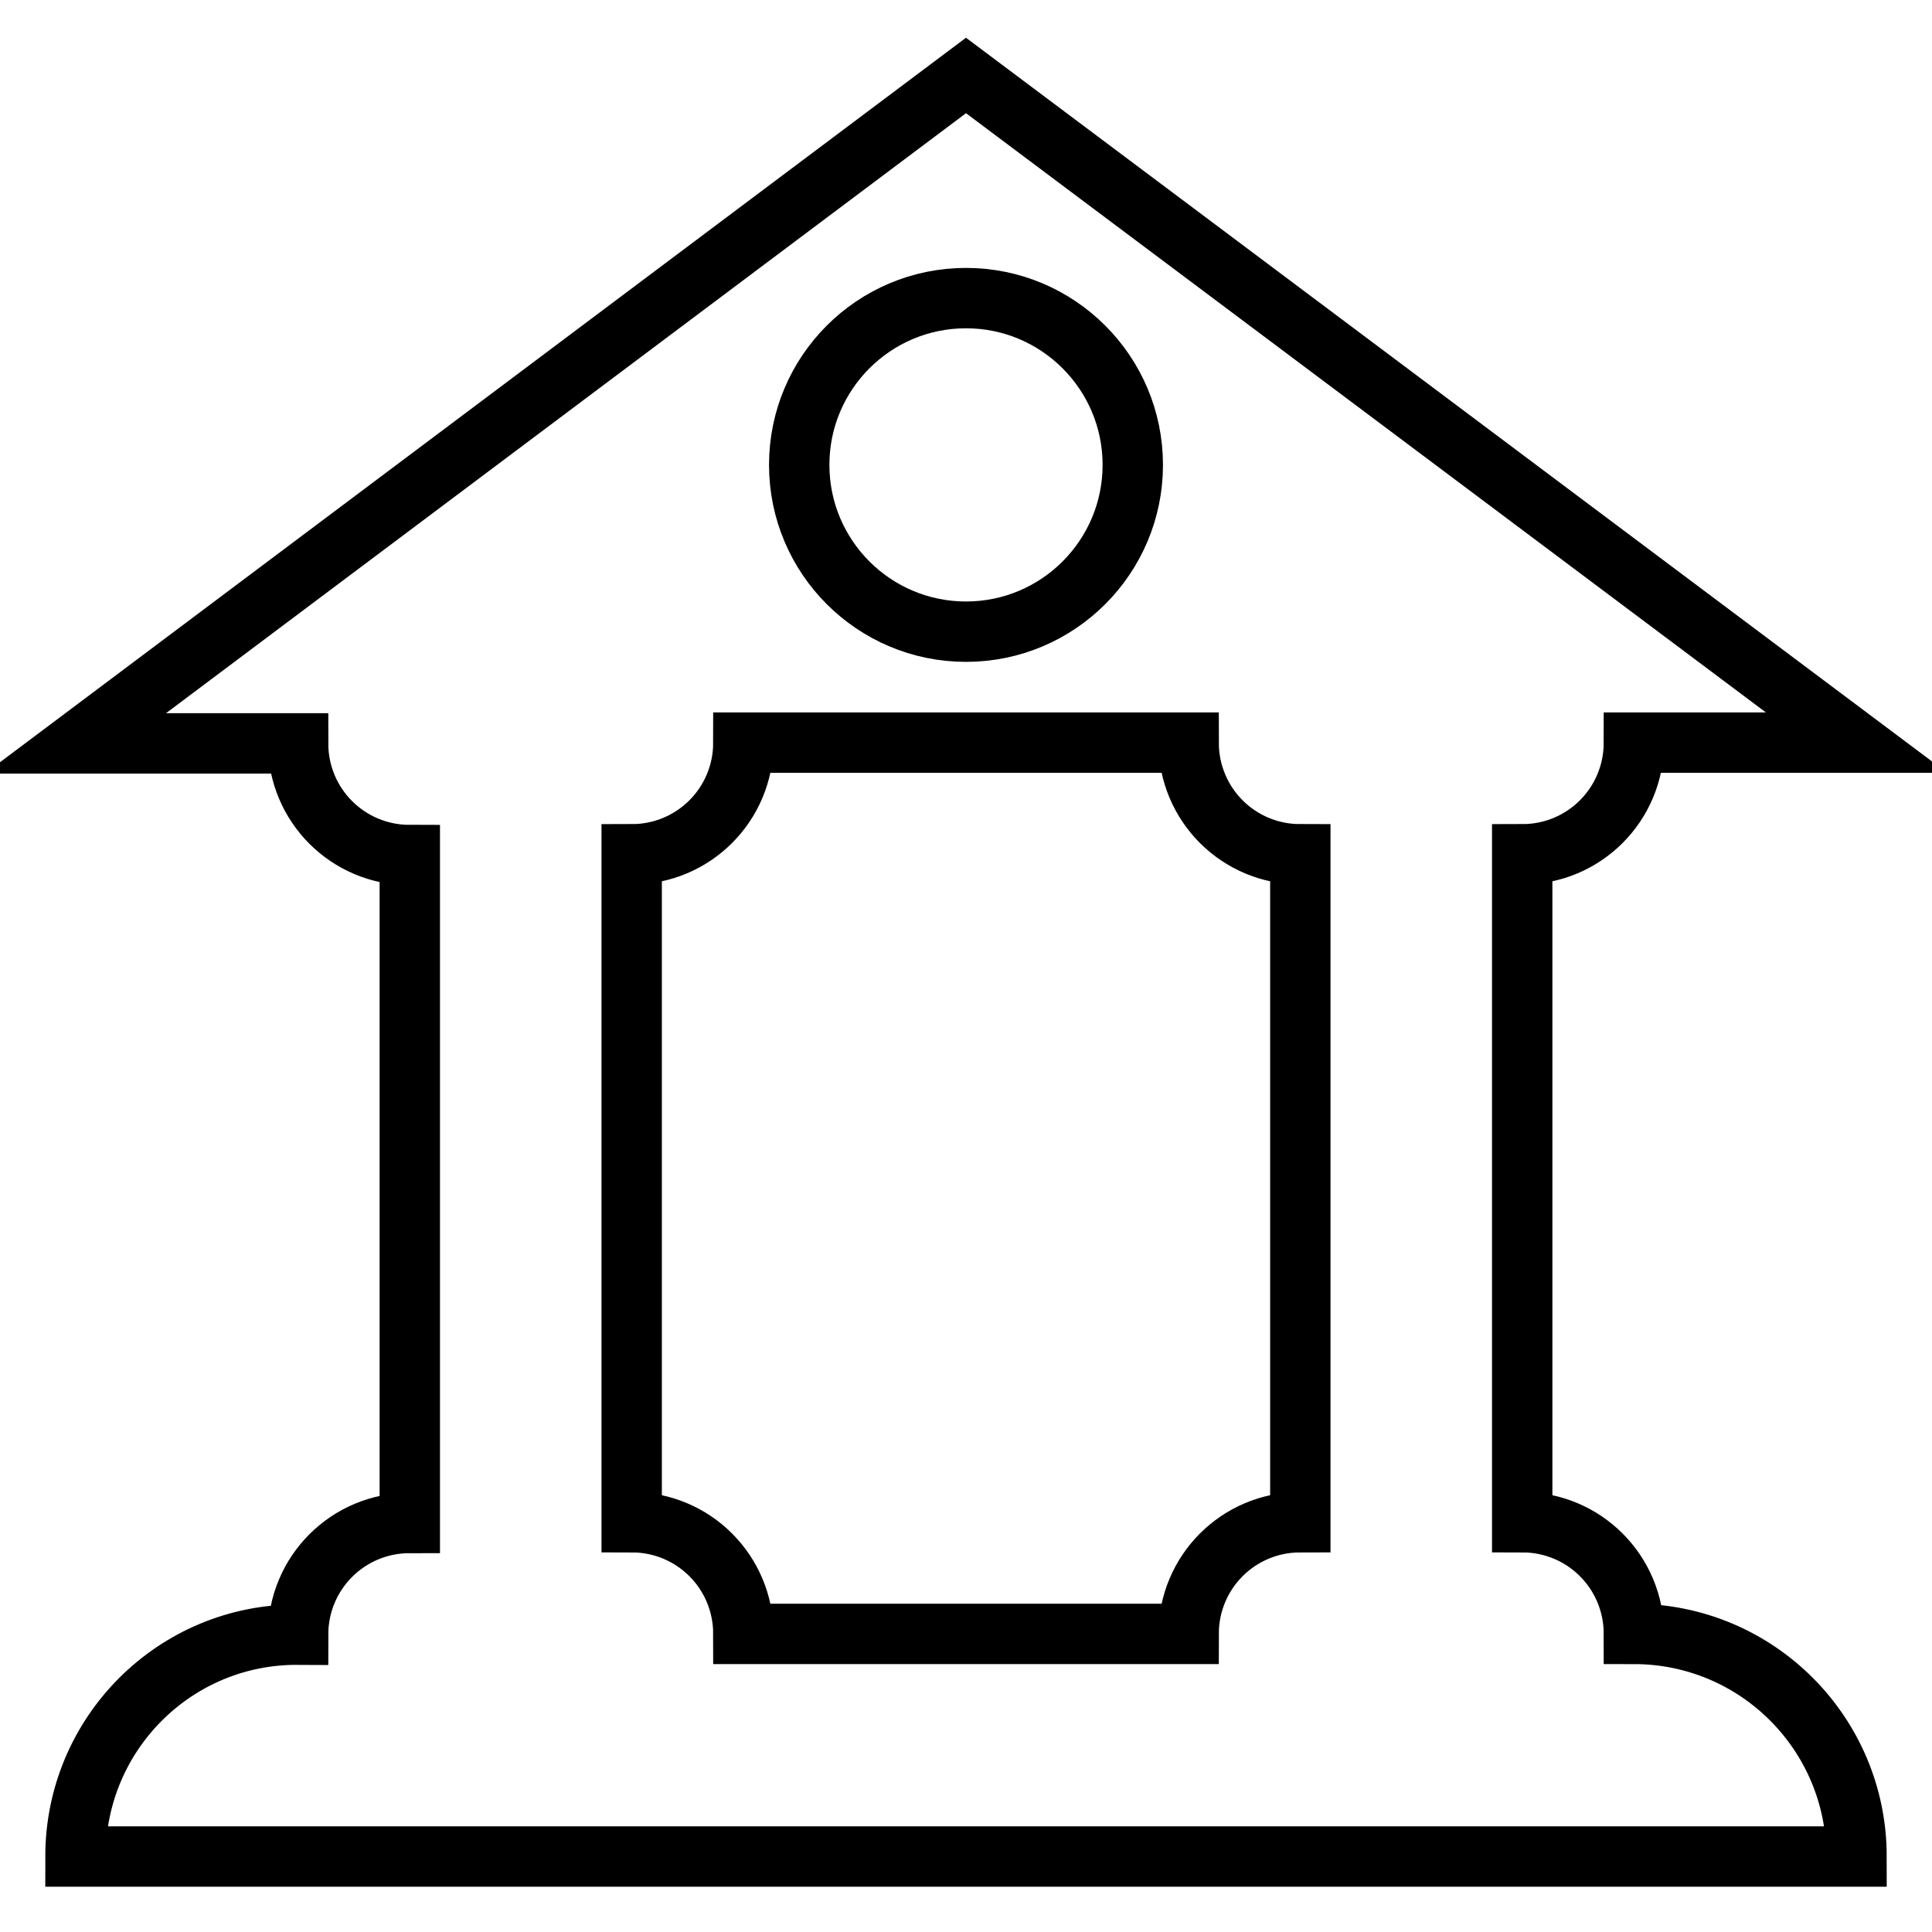 <?xml version="1.0" encoding="utf-8"?>
<!-- Svg Vector Icons : http://www.onlinewebfonts.com/icon -->
<!DOCTYPE svg PUBLIC "-//W3C//DTD SVG 1.1//EN" "http://www.w3.org/Graphics/SVG/1.1/DTD/svg11.dtd">
<svg version="1.1" xmlns="http://www.w3.org/2000/svg" xmlns:xlink="http://www.w3.org/1999/xlink" x="0px" y="0px" viewBox="0 0 256 256" enable-background="new 0 0 256 256" xml:space="preserve">
<g> <path stroke-width="8" fill-opacity="0" stroke="#000000"  d="M216.5,216.5c0-8.2-6.6-14.8-14.8-14.8v-88.5c8.2,0,14.8-6.6,14.8-14.8H246L128,10L10,98.5h29.5 c0,8.2,6.6,14.8,14.8,14.8v88.5c-8.2,0-14.8,6.6-14.8,14.8C23.2,216.5,10,229.7,10,246h236C246,229.7,232.8,216.5,216.5,216.5z  M128,39.5c12.2,0,22.1,9.9,22.1,22.1s-9.9,22.1-22.1,22.1s-22.1-9.9-22.1-22.1S115.8,39.5,128,39.5z M98.5,216.5 c0-8.2-6.6-14.8-14.8-14.8v-88.5c8.2,0,14.8-6.6,14.8-14.8h59c0,8.2,6.6,14.8,14.8,14.8v88.5c-8.2,0-14.8,6.6-14.8,14.8H98.5z"/></g>
</svg>